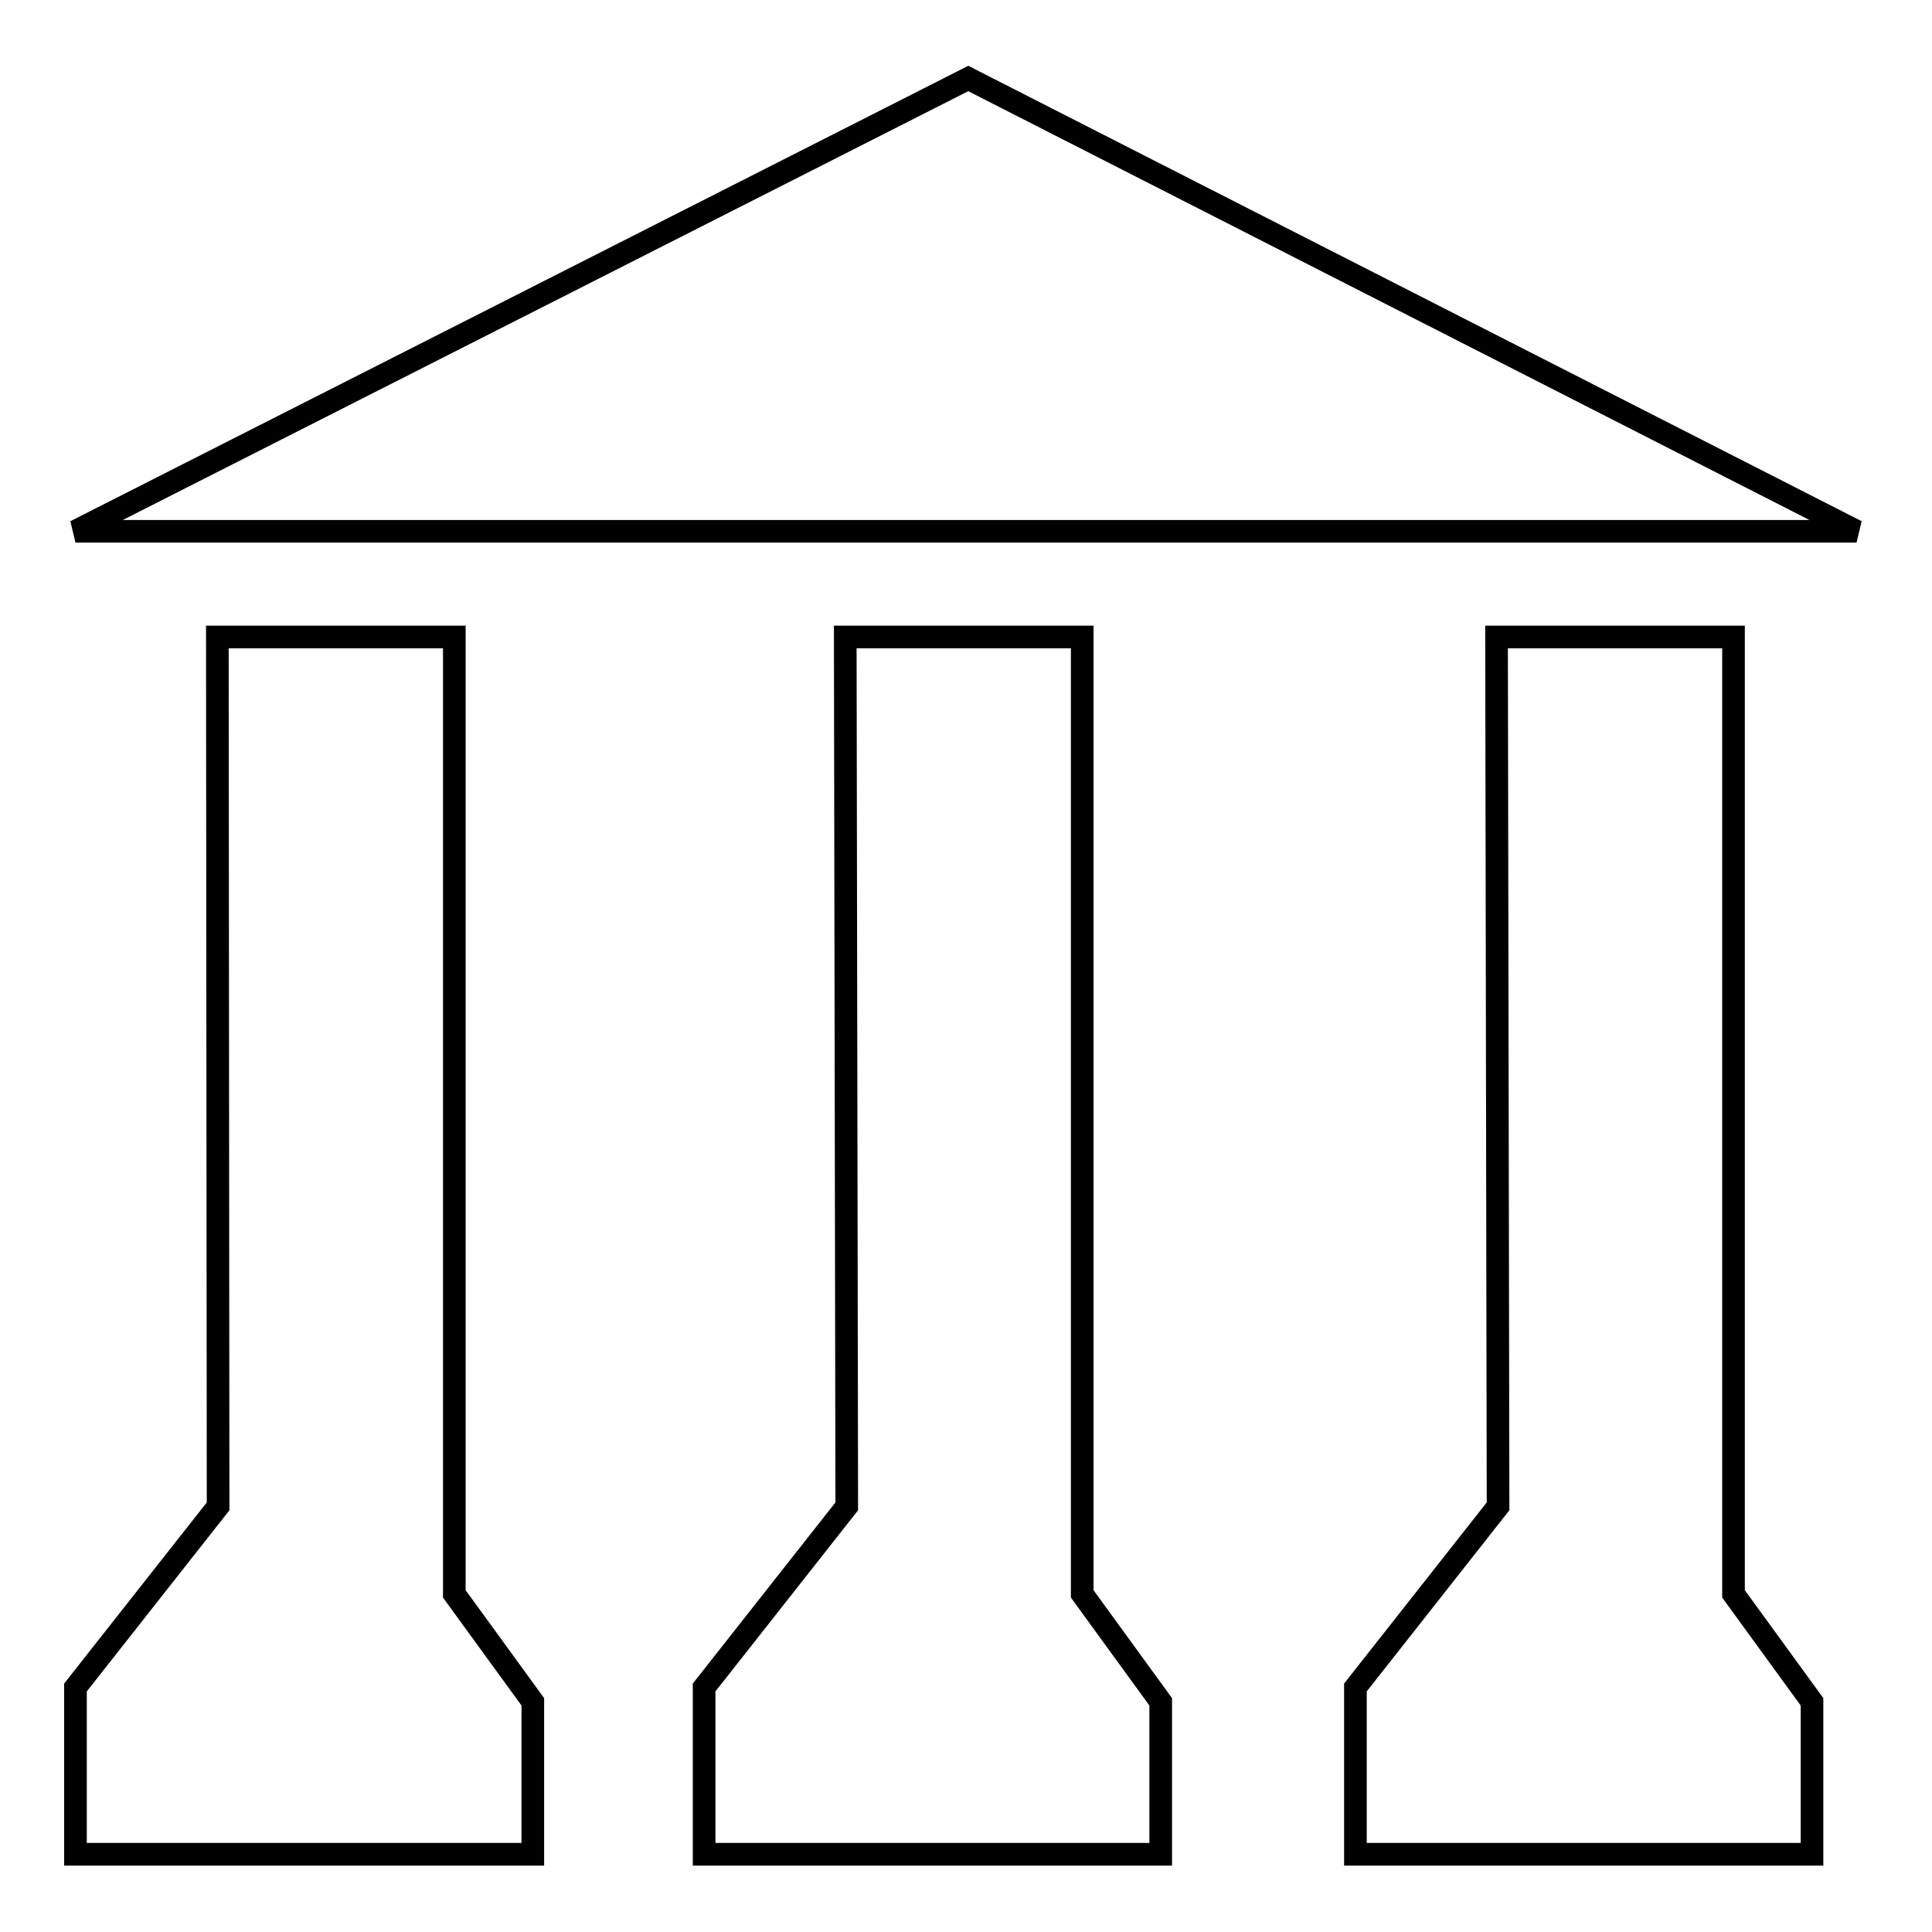 <?xml version="1.0" encoding="utf-8"?>
<!-- Svg Vector Icons : http://www.onlinewebfonts.com/icon -->
<!DOCTYPE svg PUBLIC "-//W3C//DTD SVG 1.1//EN" "http://www.w3.org/Graphics/SVG/1.1/DTD/svg11.dtd">
<svg version="1.1" xmlns="http://www.w3.org/2000/svg" xmlns:xlink="http://www.w3.org/1999/xlink" x="0px" y="0px" viewBox="0 0 256 256" enable-background="new 0 0 256 256" xml:space="preserve">
<g><g><path stroke-width="3" fill-opacity="0" stroke="#000000"  d="M246,70.4l-117.7-60L10,70.4h235.2H246z"/><path stroke-width="3" fill-opacity="0" stroke="#000000"  d="M28.8,84.4h31.4v126.8l10.4,14.3v20.2H10v-22.1l18.9-24L28.8,84.4z"/><path stroke-width="3" fill-opacity="0" stroke="#000000"  d="M112,84.4h31.4v126.8l10.4,14.3v20.2H93.3v-22.1l18.9-24L112,84.4z"/><path stroke-width="3" fill-opacity="0" stroke="#000000"  d="M198.3,84.4h31.4v126.8l10.4,14.3v20.2h-60.5v-22.1l18.9-24L198.3,84.4z"/></g></g>
</svg>